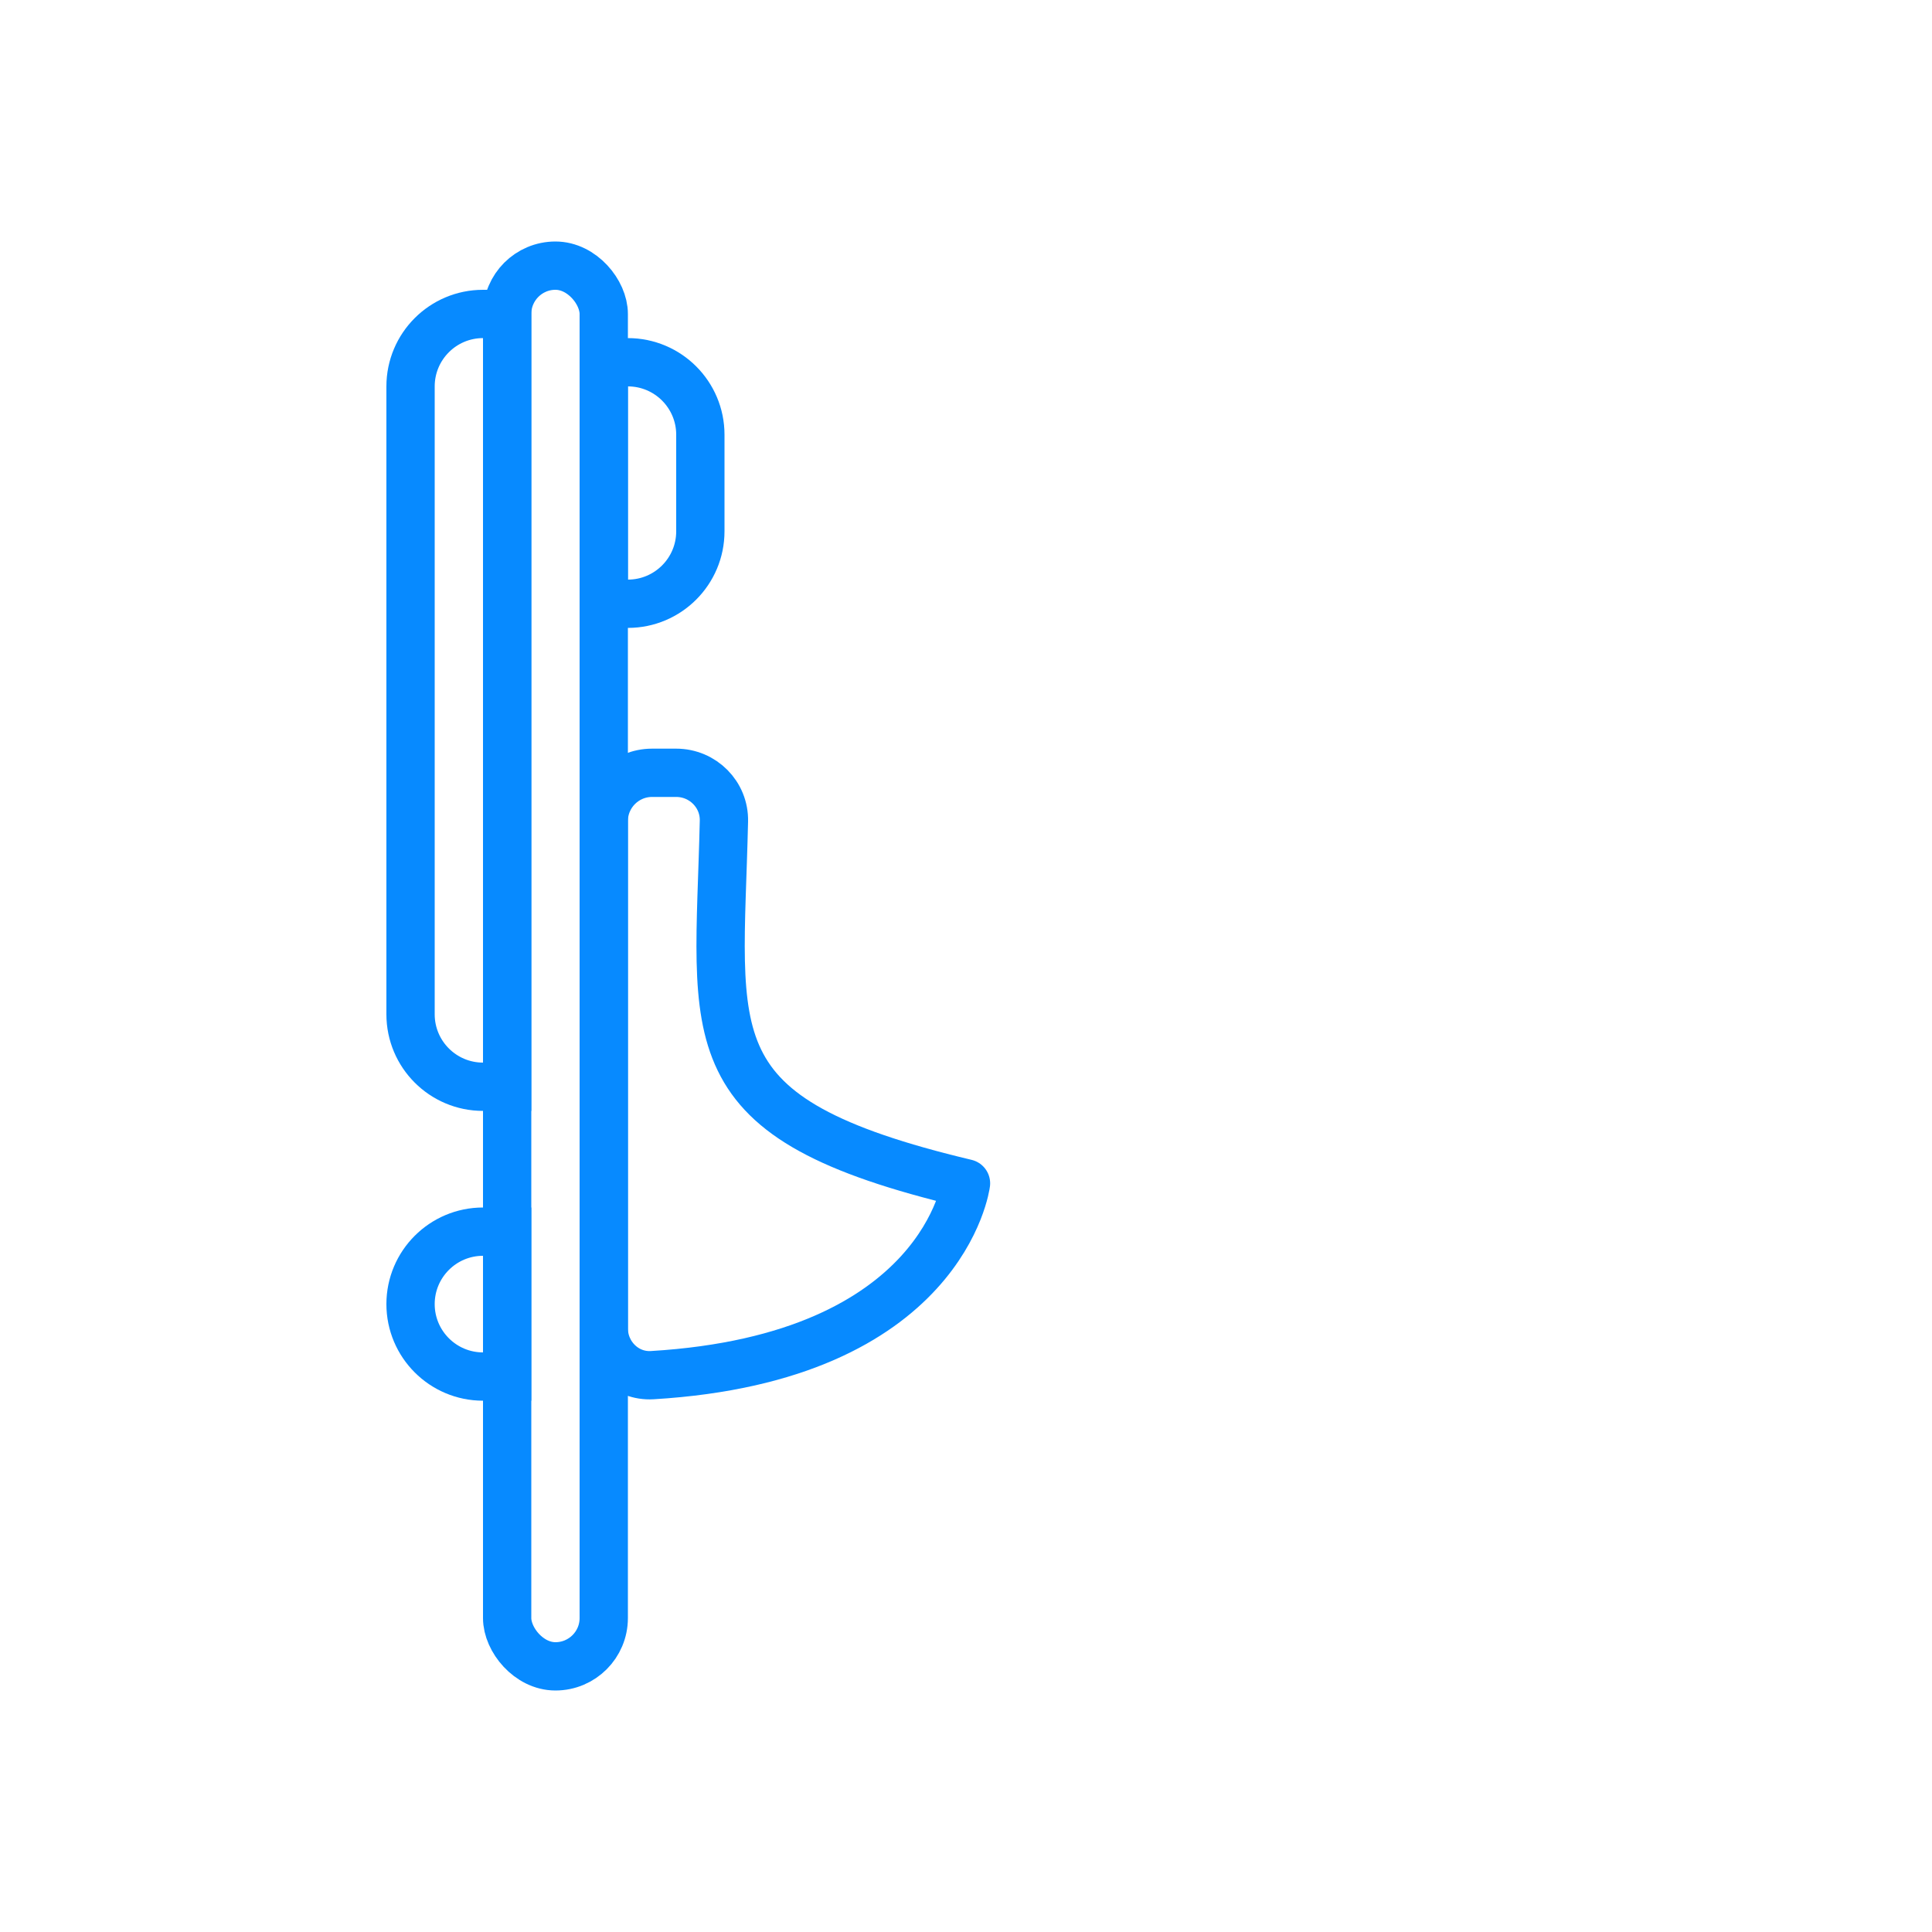 <svg width="40" height="40" viewBox="0 0 40 40" fill="none" xmlns="http://www.w3.org/2000/svg">
<rect x="10.5" y="5.5" width="2" height="29" rx="1" stroke="#078AFF"/>
<path d="M12.5 17V24.5V27.5C12.5 28.052 12.952 28.504 13.504 28.471C19.549 28.109 20 24.5 20 24.5C14.279 23.14 14.884 21.557 14.988 17.001C15.001 16.449 14.552 16 14 16L13.5 16C12.948 16 12.5 16.448 12.5 17Z" stroke="#078AFF" stroke-linejoin="round"/>
<path d="M13 7.5L12.5 7.5L12.5 8L12.5 12L12.5 12.5L13 12.5C13.828 12.5 14.5 11.828 14.5 11L14.5 9C14.5 8.172 13.828 7.5 13 7.5Z" stroke="#078AFF"/>
<path d="M10 6.5L10.5 6.5L10.5 7L10.5 22L10.5 22.5L10 22.5C9.172 22.5 8.5 21.828 8.5 21L8.5 8C8.5 7.172 9.172 6.5 10 6.5Z" stroke="#078AFF"/>
<path d="M10 25.5L10.5 25.5L10.5 26L10.5 28L10.5 28.5L10 28.5C9.172 28.5 8.5 27.828 8.5 27C8.5 26.172 9.172 25.5 10 25.5Z" stroke="#078AFF"/>
</svg>
